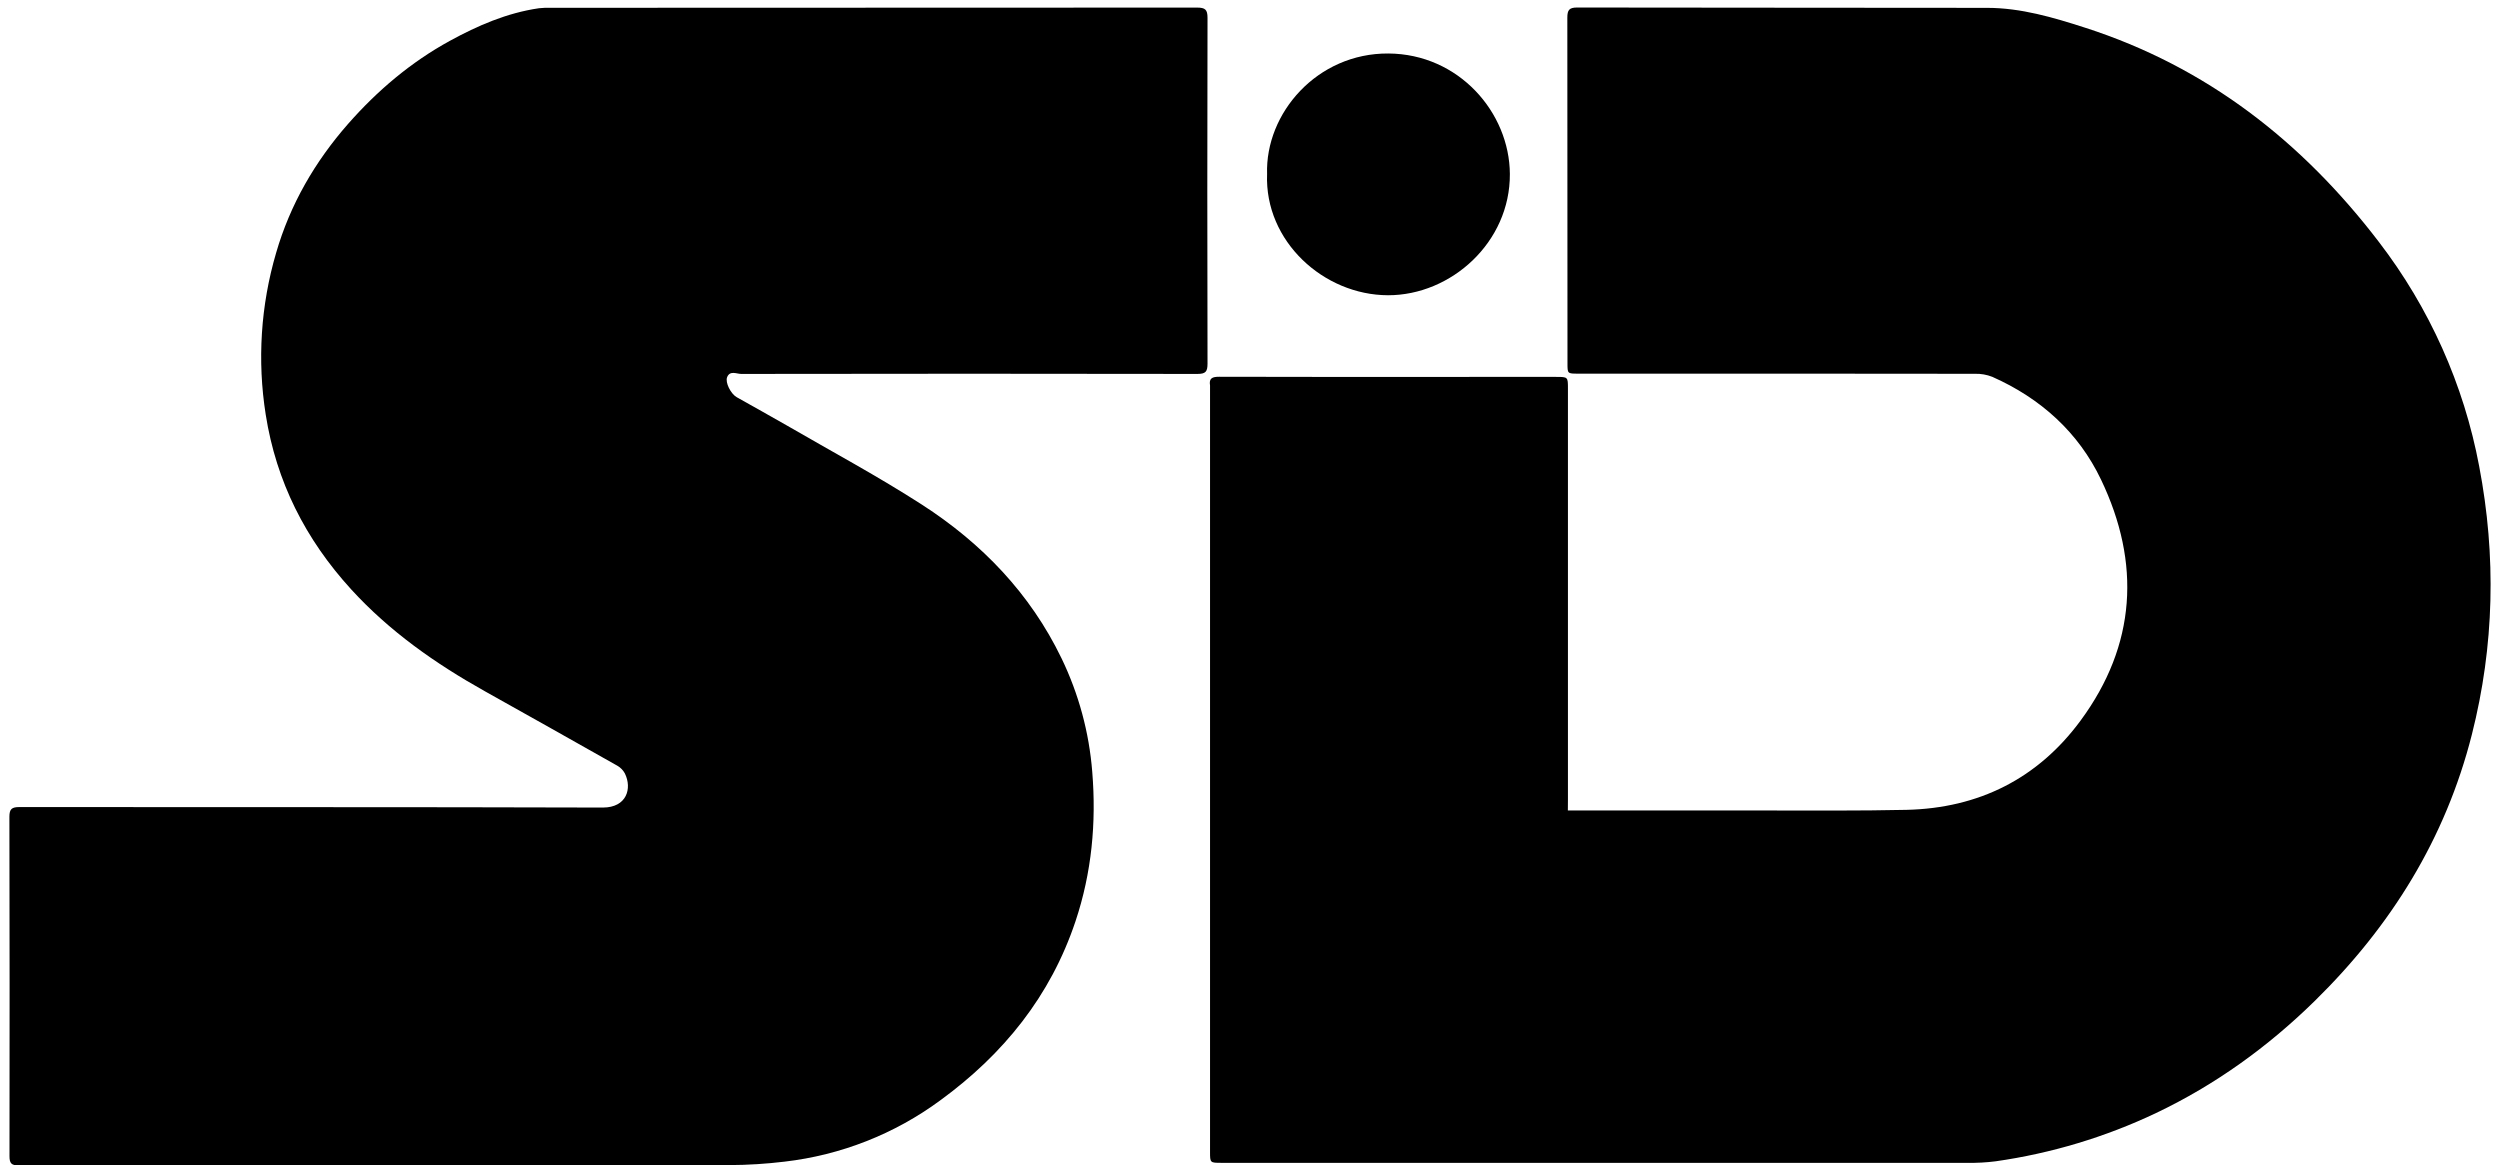 <svg width="133" height="62" viewBox="0 0 133 62" fill="none" xmlns="http://www.w3.org/2000/svg">
<g clip-path="url(#clip0_1026_7932)">
<path d="M83.41 43.118H83.937C87.247 43.118 90.556 43.118 93.866 43.118C96.383 43.118 98.903 43.139 101.419 43.084C105.273 42.998 108.417 41.416 110.687 38.335C113.651 34.314 113.898 29.956 111.776 25.518C110.577 23.004 108.566 21.191 105.99 20.047C105.695 19.931 105.38 19.876 105.063 19.886C98.027 19.877 90.99 19.875 83.953 19.878C83.39 19.878 83.39 19.878 83.39 19.327C83.39 13.197 83.387 7.067 83.382 0.936C83.382 0.529 83.487 0.399 83.909 0.4C91.175 0.417 98.443 0.404 105.71 0.418C107.512 0.418 109.228 0.926 110.922 1.472C117.395 3.554 122.483 7.541 126.554 12.868C129.249 16.378 131.078 20.468 131.893 24.808C132.805 29.586 132.701 34.347 131.503 39.078C130.1 44.615 127.2 49.275 123.135 53.26C120.649 55.695 117.864 57.706 114.708 59.211C112.01 60.492 109.131 61.359 106.171 61.781C105.671 61.845 105.167 61.872 104.663 61.863C91.439 61.867 78.215 61.867 64.991 61.863C64.374 61.863 64.374 61.863 64.374 61.277C64.374 47.758 64.374 34.24 64.374 20.72C64.379 20.651 64.379 20.581 64.374 20.511C64.31 20.118 64.495 20.043 64.862 20.044C69.365 20.055 73.868 20.057 78.373 20.051H82.776C83.414 20.051 83.414 20.051 83.414 20.67C83.414 27.958 83.414 35.246 83.414 42.534L83.41 43.118Z" fill="black"/>
<path d="M20.738 61.993C14.163 61.993 7.587 61.996 1.01 62.002C0.611 62.002 0.504 61.897 0.505 61.502C0.514 55.487 0.513 49.471 0.5 43.453C0.5 43.034 0.631 42.936 1.035 42.936C11.381 42.946 21.727 42.93 32.073 42.962C33.346 42.962 33.633 41.945 33.246 41.153C33.155 40.981 33.017 40.837 32.847 40.739C30.501 39.413 28.15 38.091 25.796 36.775C23.161 35.3 20.719 33.586 18.677 31.348C16.253 28.691 14.695 25.621 14.136 22.056C13.681 19.182 13.87 16.244 14.69 13.451C15.435 10.879 16.753 8.6 18.524 6.584C20.08 4.816 21.857 3.309 23.93 2.174C25.416 1.361 26.968 0.687 28.673 0.438C28.888 0.415 29.104 0.407 29.32 0.415C40.774 0.415 52.228 0.411 63.682 0.404C64.114 0.404 64.241 0.509 64.24 0.95C64.225 7.081 64.225 13.211 64.24 19.342C64.24 19.767 64.146 19.894 63.697 19.893C55.61 19.879 47.523 19.879 39.436 19.893C39.187 19.893 38.828 19.693 38.682 20.069C38.572 20.355 38.88 20.953 39.192 21.13C40.077 21.634 40.972 22.12 41.853 22.631C44.26 24.026 46.717 25.345 49.052 26.85C52.239 28.906 54.81 31.579 56.472 35.02C57.388 36.916 57.943 38.965 58.108 41.063C58.329 43.772 58.08 46.426 57.217 49.01C55.891 52.984 53.384 56.088 50.019 58.541C47.594 60.328 44.741 61.451 41.743 61.799C40.773 61.917 39.797 61.978 38.82 61.983C32.791 62.003 26.762 61.993 20.738 61.993Z" fill="black"/>
<path d="M67.409 9.259C67.305 6.027 70.068 2.822 73.863 2.846C77.61 2.87 80.304 5.981 80.325 9.253C80.347 12.891 77.197 15.711 73.844 15.707C70.423 15.7 67.269 12.839 67.409 9.259Z" fill="black"/>
</g>
<defs>
<clipPath id="clip0_1026_7932">
<rect width="132" height="62" fill="white" transform="translate(0.5)"/>
</clipPath>
</defs>
</svg>

